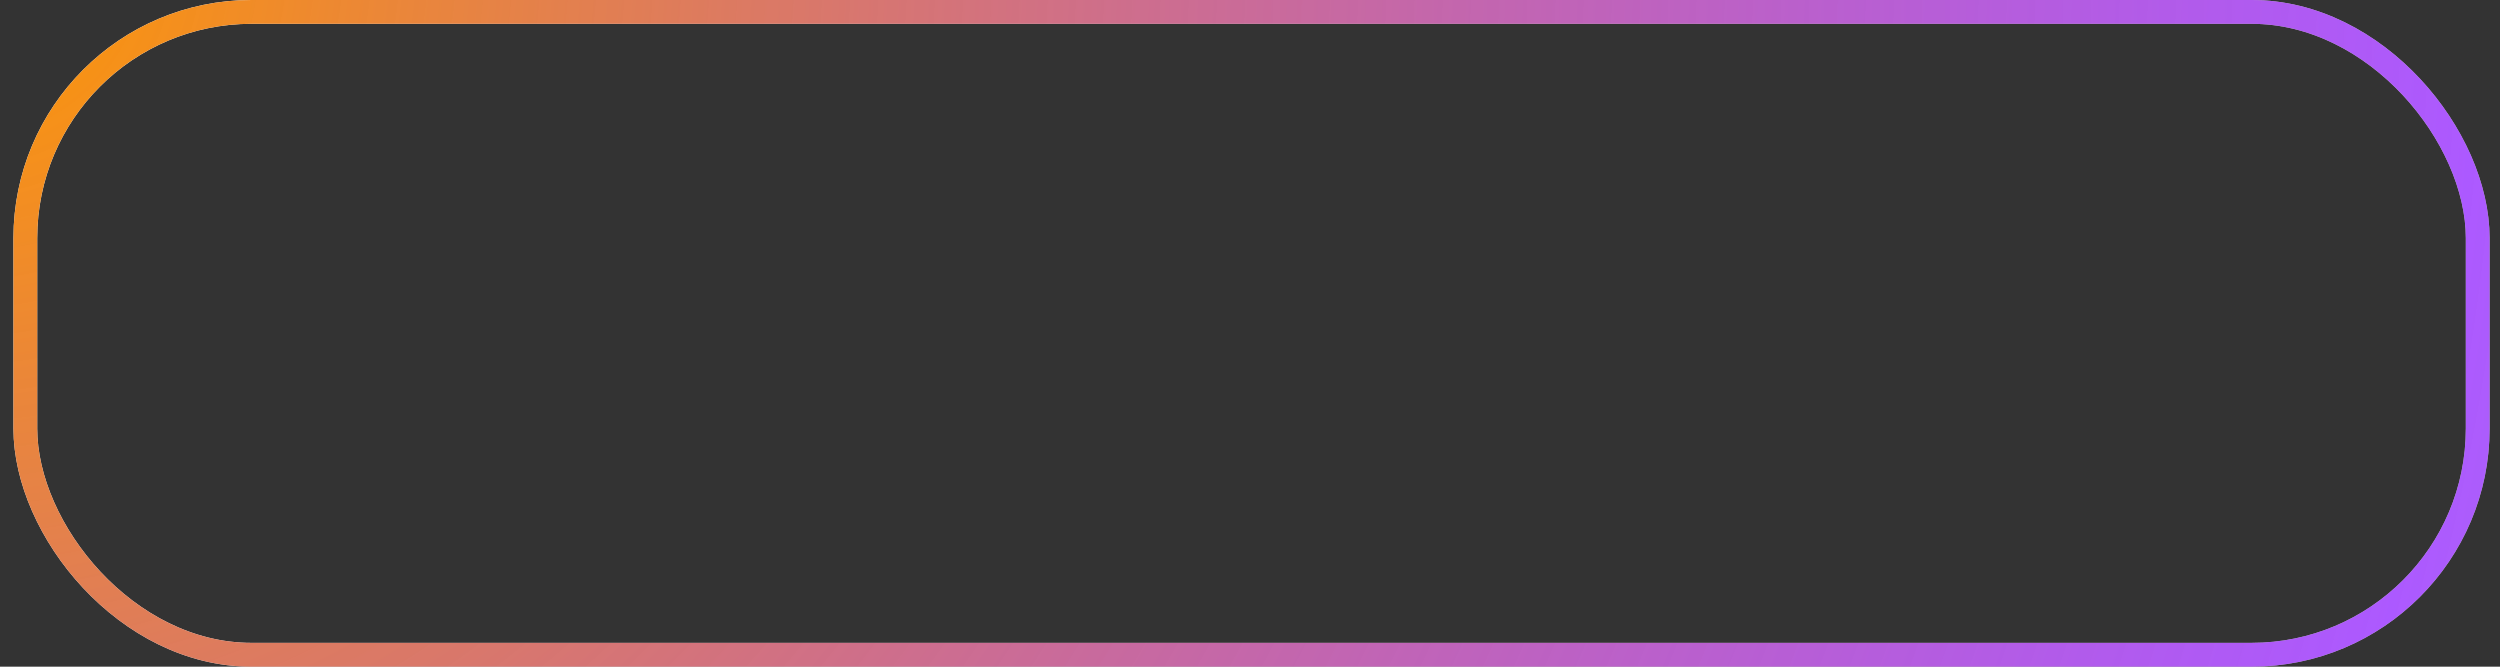 <?xml version="1.0" encoding="UTF-8"?> <svg xmlns="http://www.w3.org/2000/svg" width="105" height="28" viewBox="0 0 105 28" fill="none"><rect x="0" y="0" width="105" height="28" fill="#333333" stroke="none"/><rect x="1.064" y="0.5" width="103" height="27" rx="9.5" stroke="white"></rect><rect x="1.064" y="0.5" width="103" height="27" rx="9.5" stroke="url(#paint0_radial_607_106)"></rect><defs><radialGradient id="paint0_radial_607_106" cx="0" cy="0" r="1" gradientUnits="userSpaceOnUse" gradientTransform="translate(0.564) rotate(11.004) scale(285.037 305.422)"><stop stop-color="#FF9900"></stop><stop offset="0.354" stop-color="#8000FF" stop-opacity="0.65"></stop><stop offset="0.758" stop-opacity="0"></stop></radialGradient></defs></svg> 